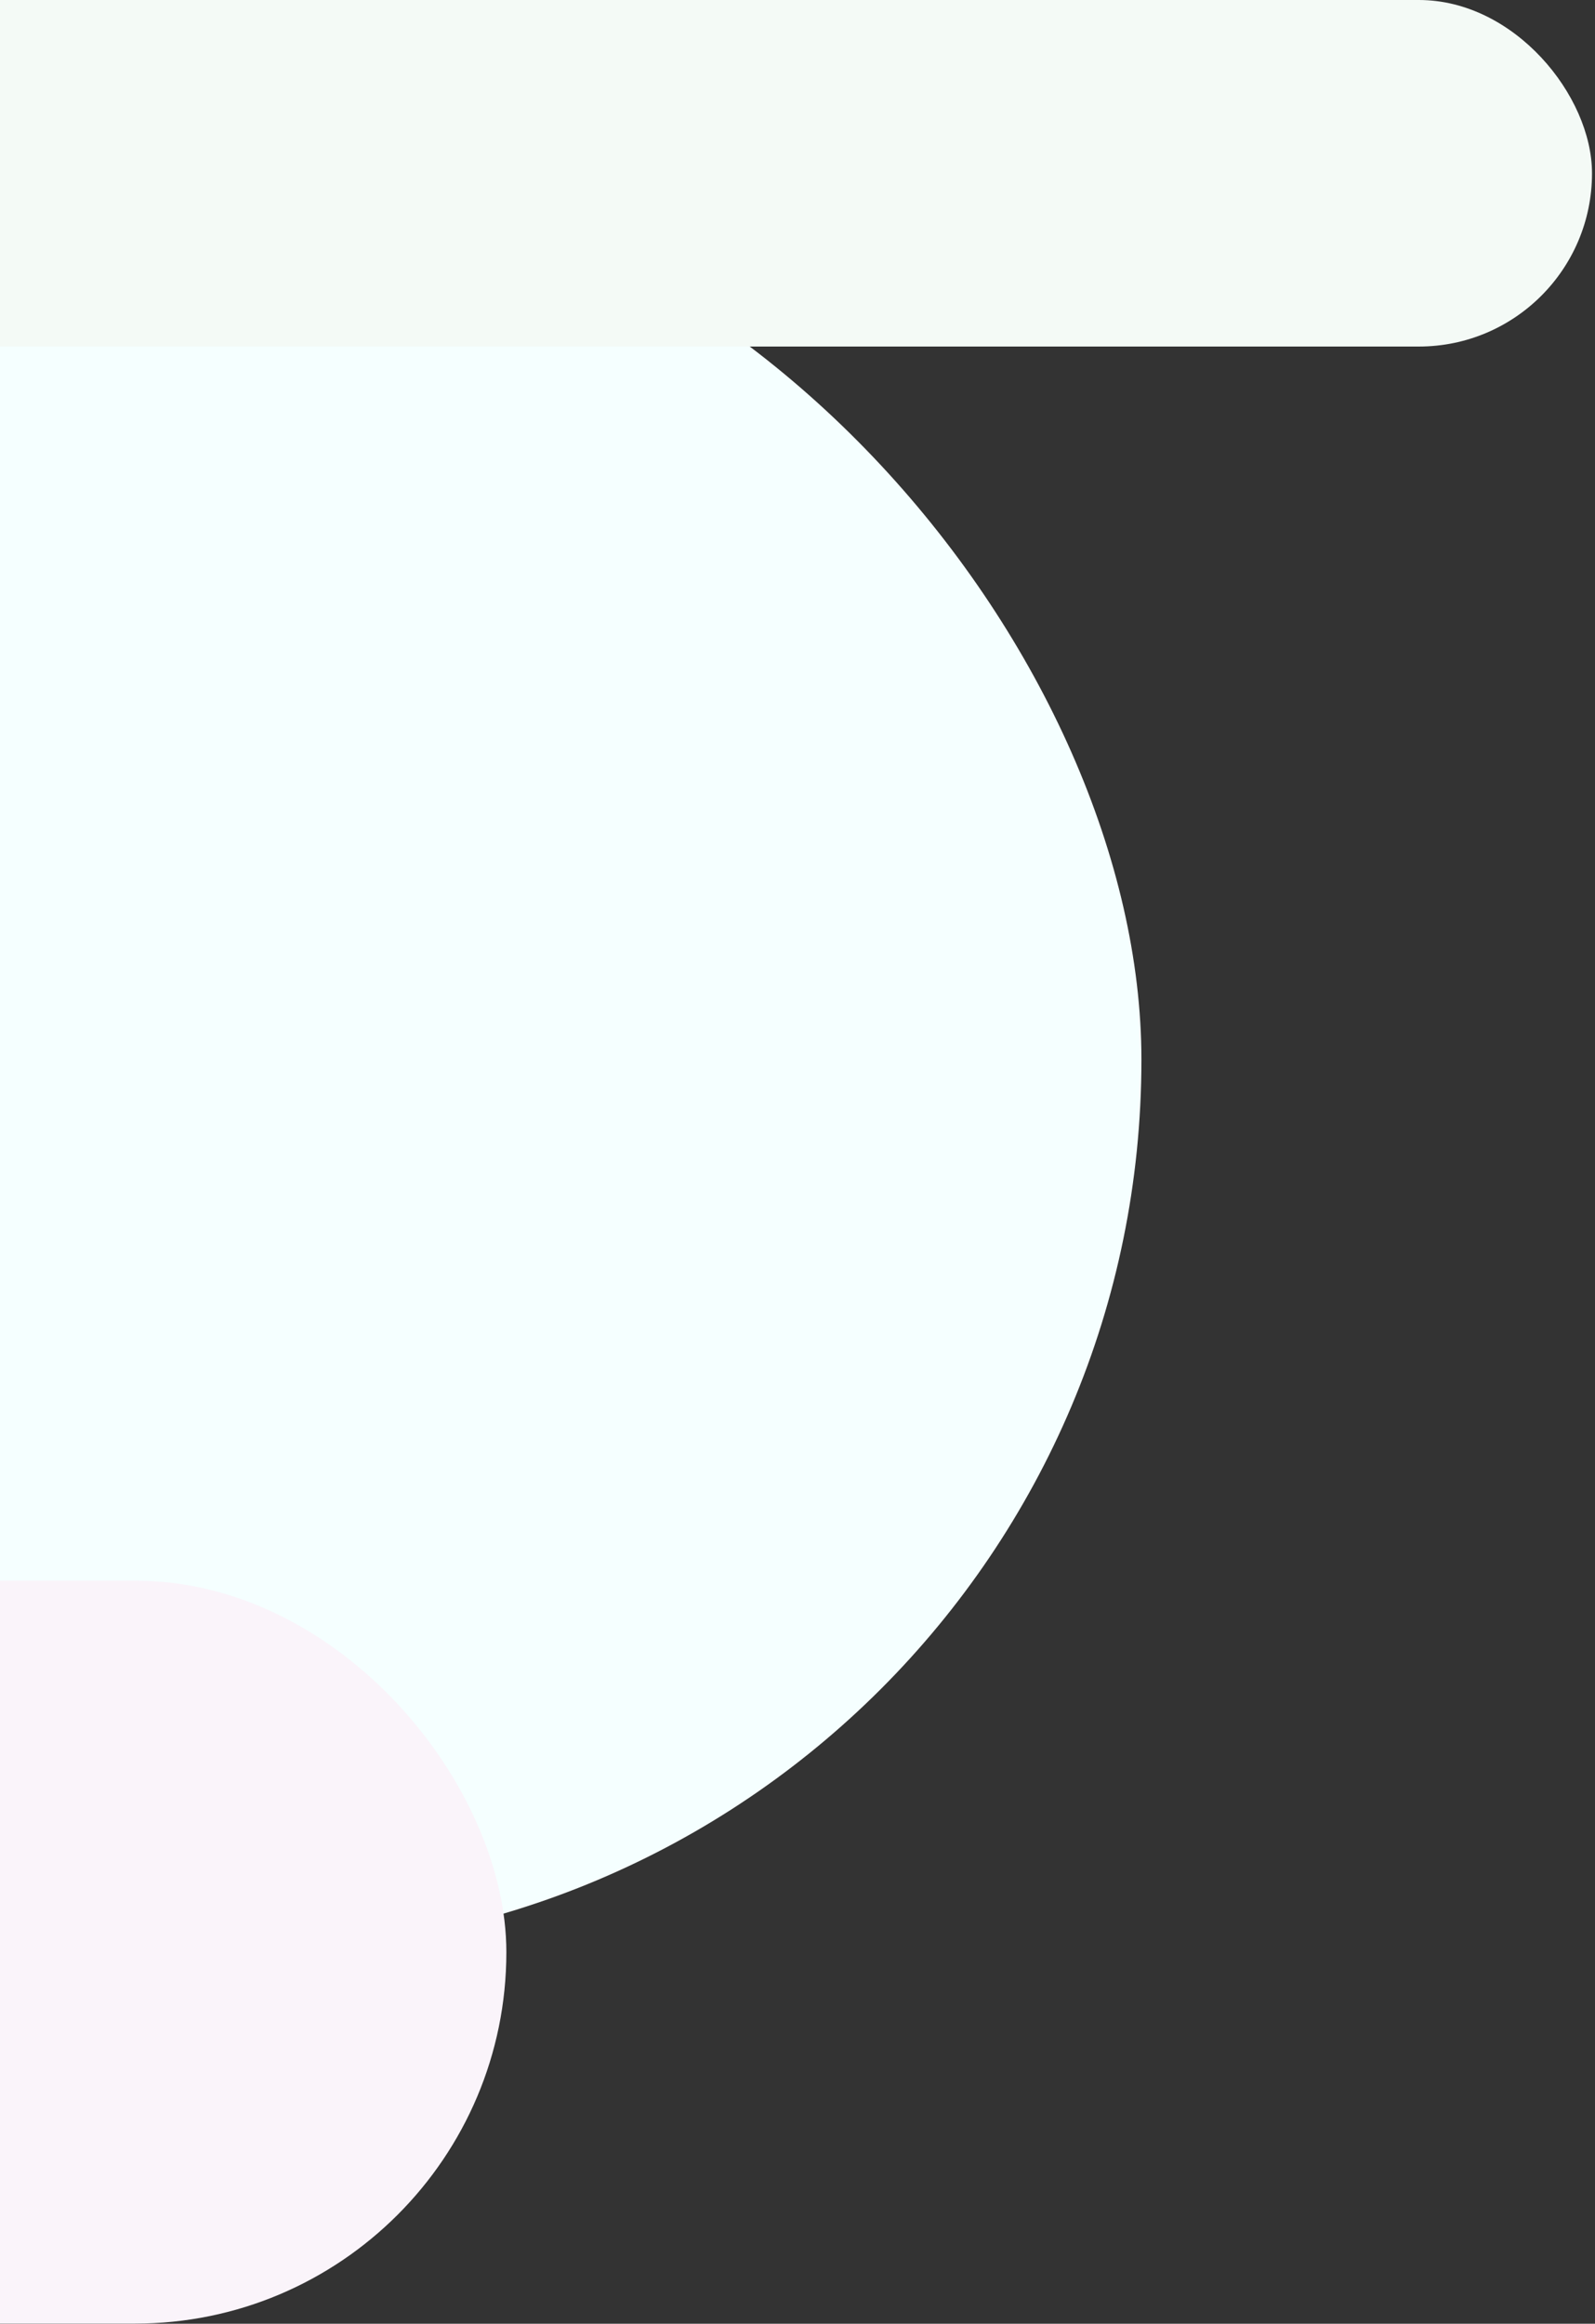 <svg width="320" height="466" viewBox="0 0 320 466" fill="none" xmlns="http://www.w3.org/2000/svg">
  <rect x="0" y="0" width="320" height="466" fill="#333333" stroke="none"/>
  <g style="mix-blend-mode:multiply">
    <rect x="-1238" y="34" width="1467" height="357" rx="178.5" fill="#F5FFFF" />
  </g>
  <g style="mix-blend-mode:multiply">
    <rect x="-1431.05" y="316.977" width="1532.64" height="148.99" rx="74.495" fill="#FAF4FA" />
  </g>
  <g style="mix-blend-mode:multiply">
    <rect x="-1831" width="2150.4" height="69.495" rx="34.747" fill="#F4FAF6" />
  </g>
</svg>